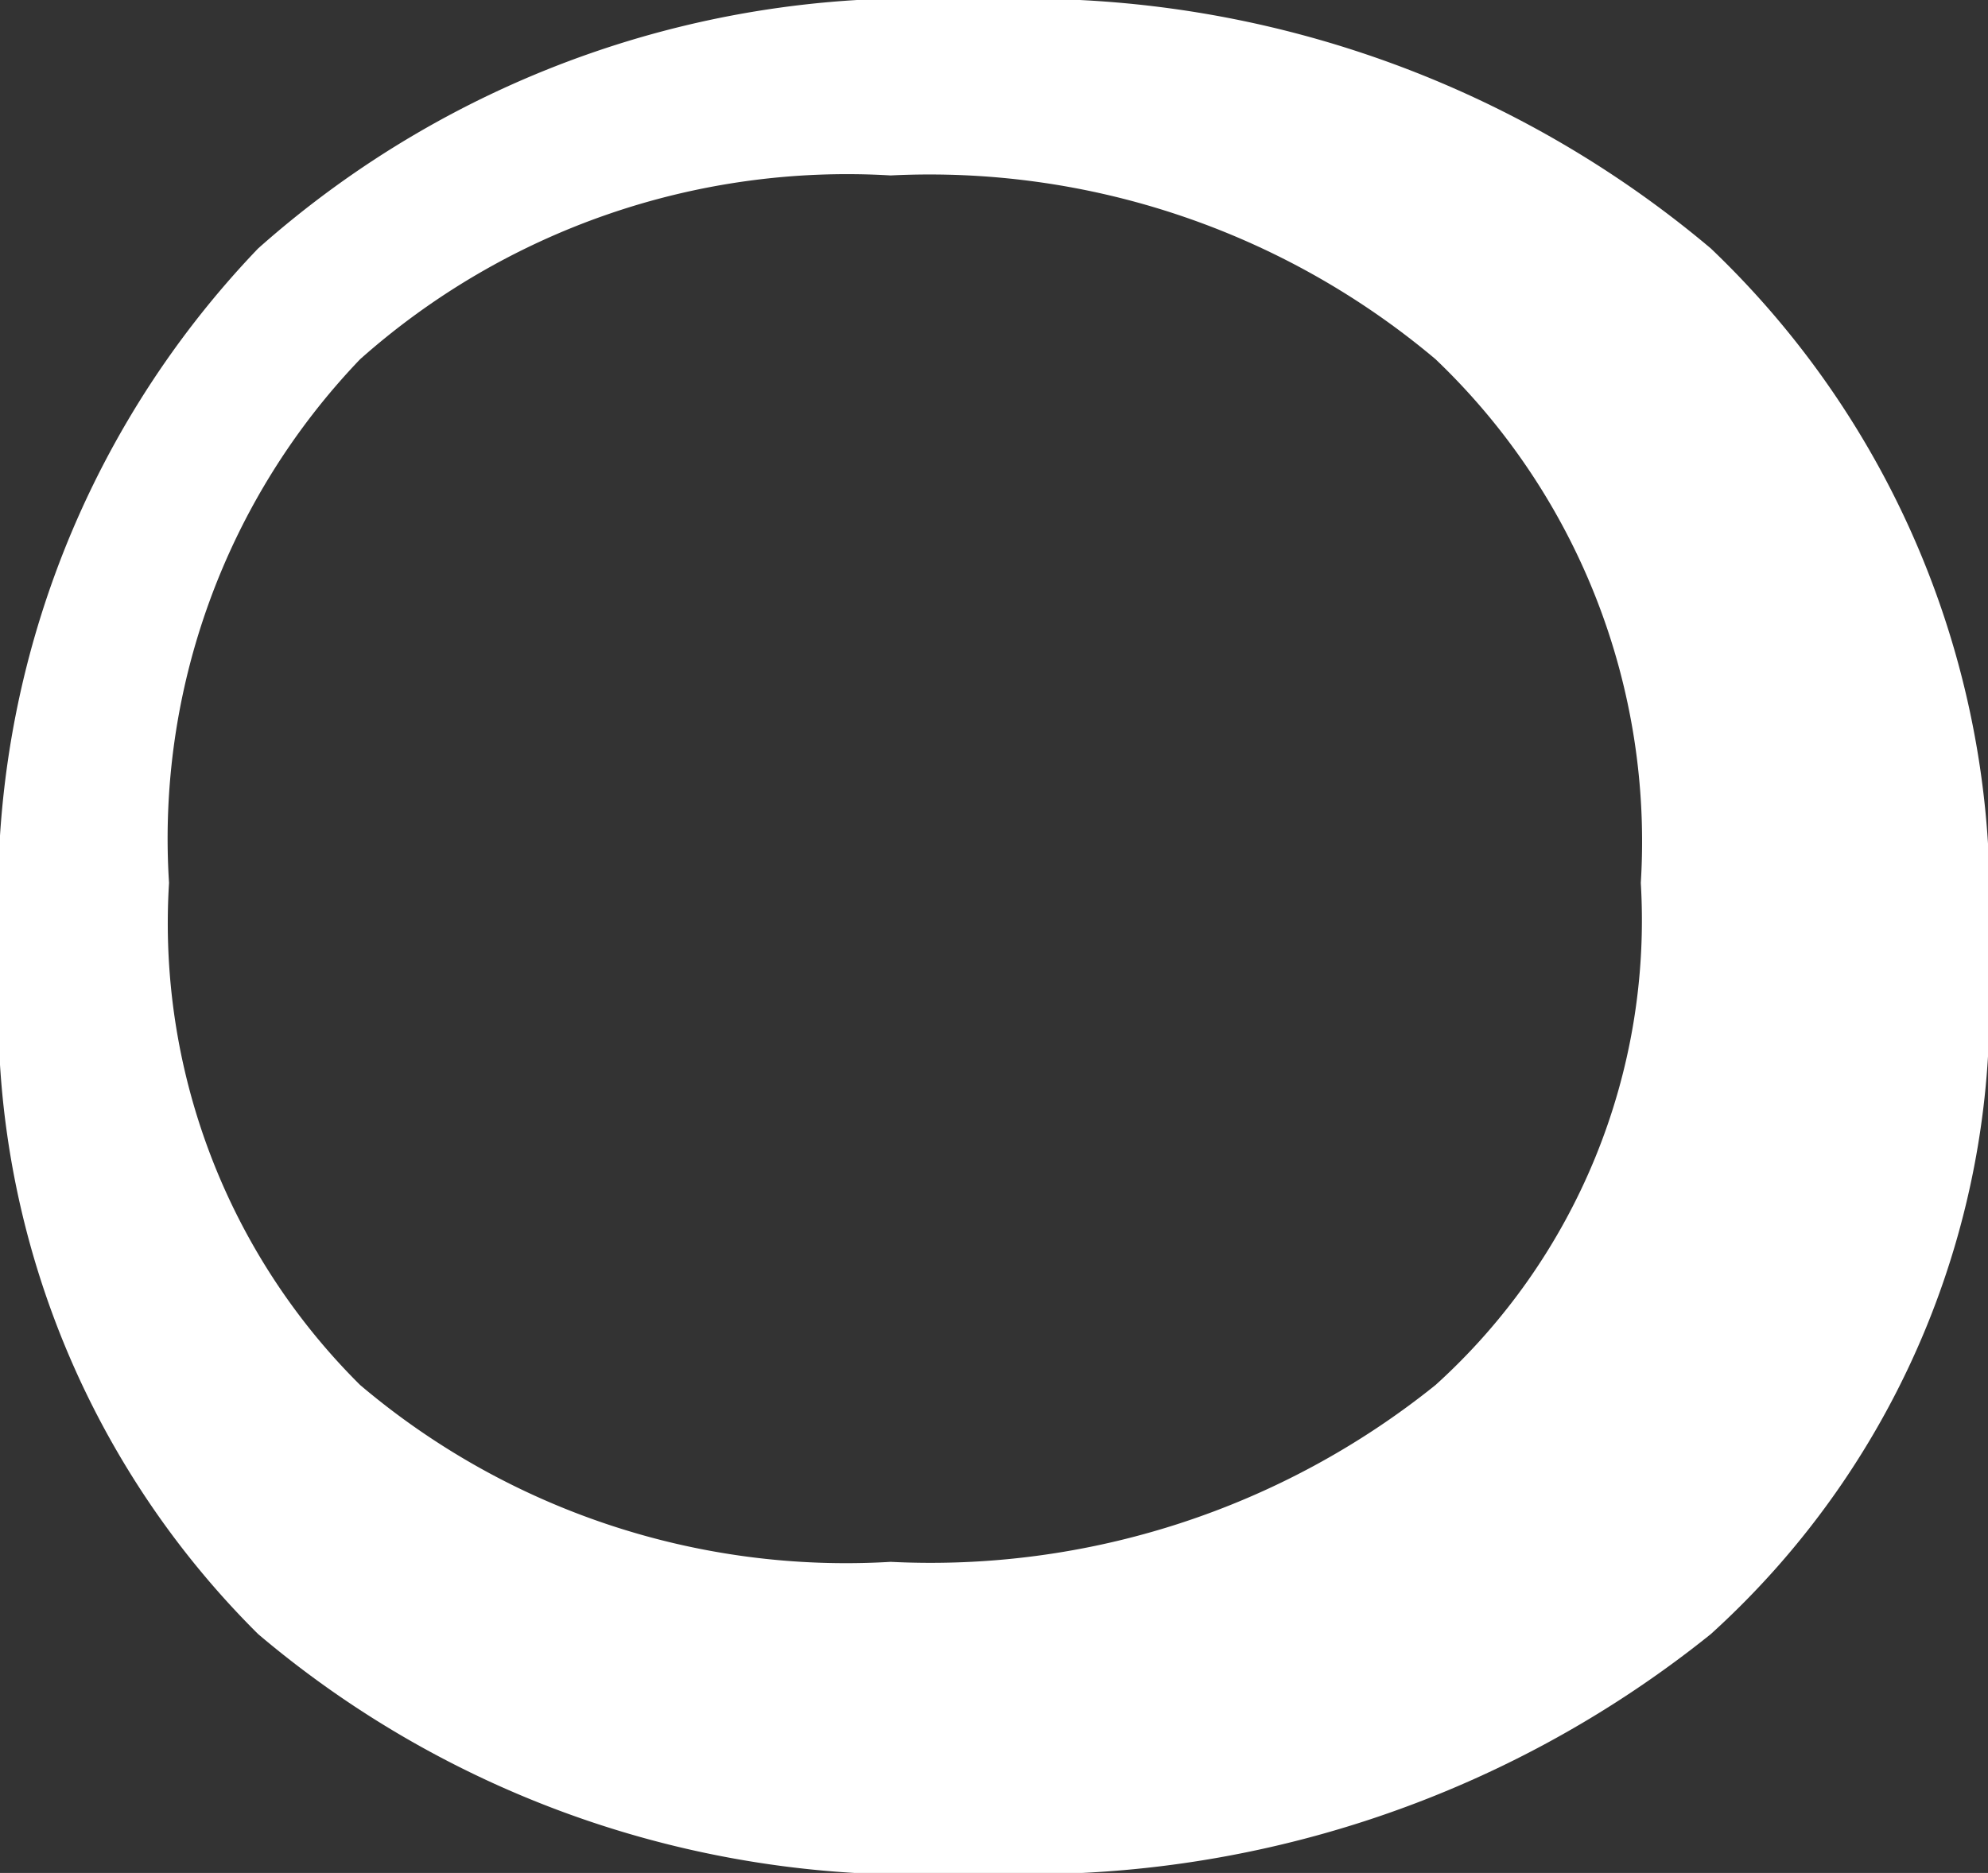 <svg id="Layer_1" data-name="Layer 1" xmlns="http://www.w3.org/2000/svg" viewBox="0 0 12.631 11.903">
  <rect x="0" y="0" width="12.631" height="11.903" fill="#333333" stroke="none"/>
  <path id="logoMark" d="M6.194,0A6.289,6.289,0,0,0,1.64,1.579,5.946,5.946,0,0,0,0,6.073a5.588,5.588,0,0,0,1.64,4.312,6.45,6.45,0,0,0,4.554,1.518,6.914,6.914,0,0,0,4.676-1.518,5.384,5.384,0,0,0,1.761-4.312A5.717,5.717,0,0,0,10.87,1.579,6.736,6.736,0,0,0,6.194,0M9.121,8.802a5.117,5.117,0,0,1-3.462,1.124,4.774,4.774,0,0,1-3.371-1.124,4.135,4.135,0,0,1-1.214-3.191A4.405,4.405,0,0,1,2.288,2.283a4.658,4.658,0,0,1,3.371-1.168,4.988,4.988,0,0,1,3.462,1.168,4.234,4.234,0,0,1,1.304,3.328,3.983,3.983,0,0,1-1.304,3.191" style="fill: #fff"/>
</svg>
